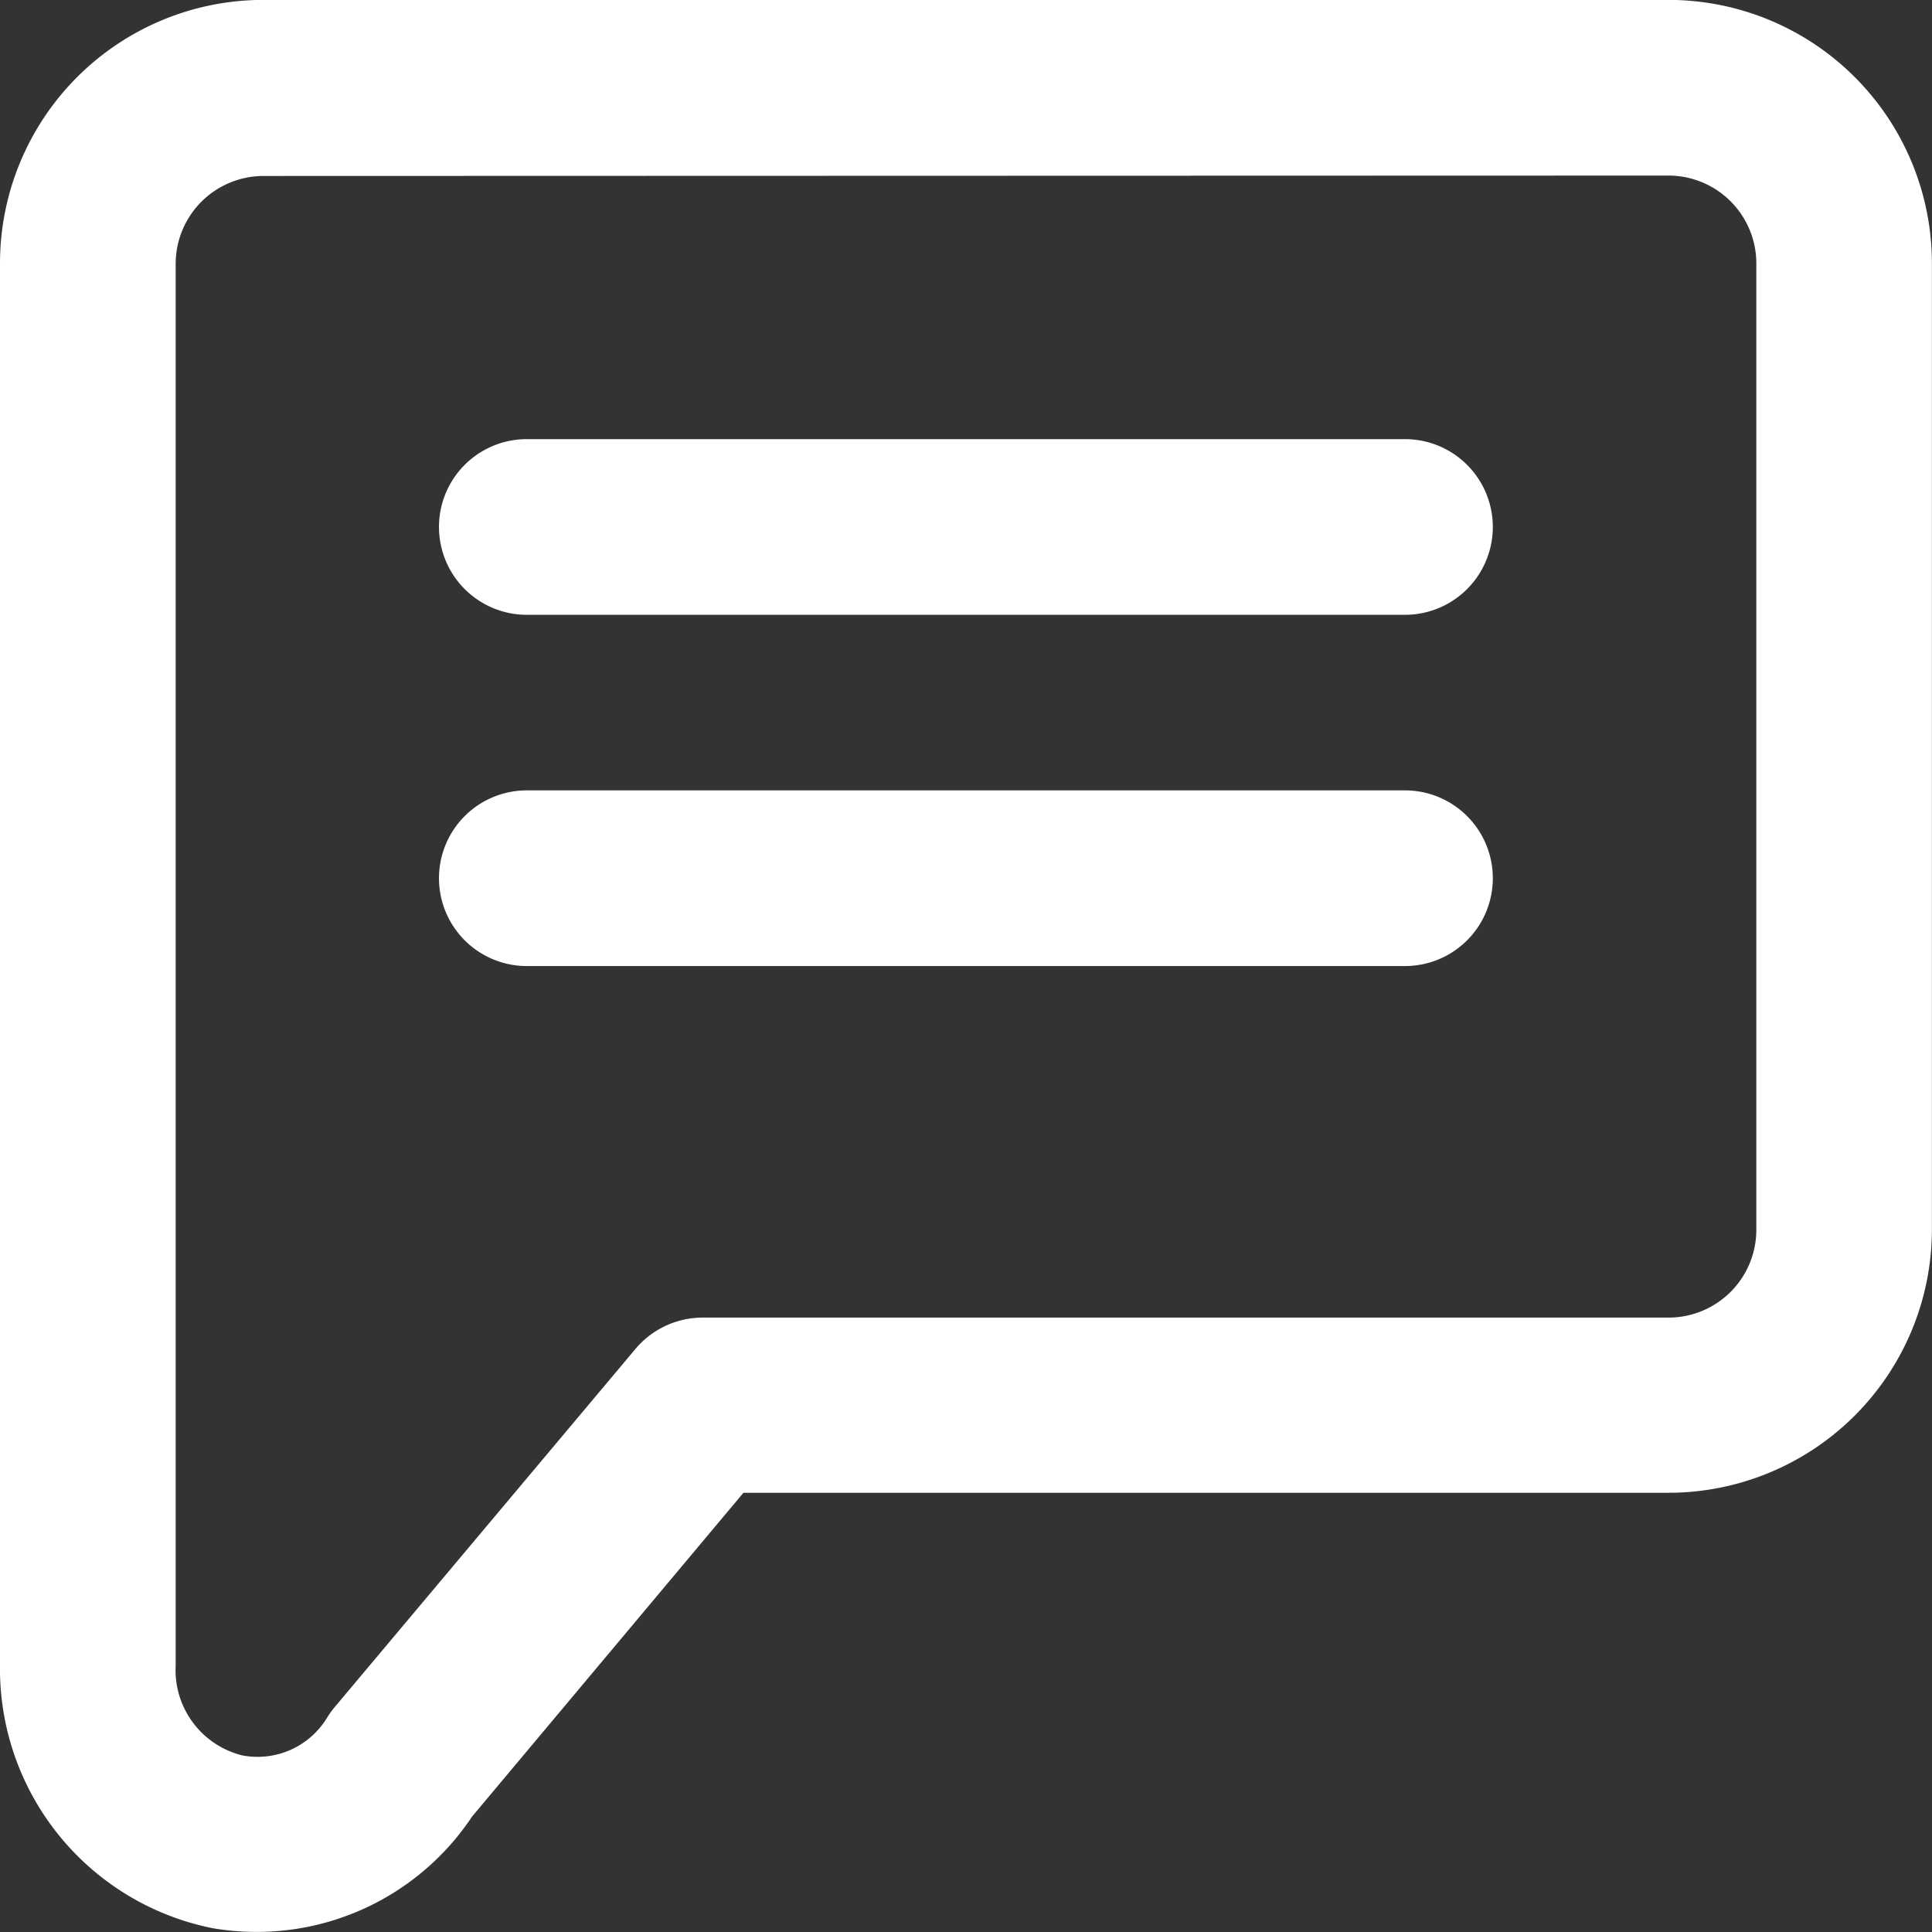 <svg id="icn-message" xmlns="http://www.w3.org/2000/svg" width="19.389" height="19.389" viewBox="0 0 19.389 19.389">
  <rect x="0" y="0" width="19.389" height="19.389" fill="#333333" stroke="none"/>
  <path id="Path_12" data-name="Path 12" d="M95.908,42.722a2.609,2.609,0,0,1-.441-.037,2.654,2.654,0,0,1-2.135-2.634V25.977a2.644,2.644,0,0,1,2.644-2.644h14.1a2.644,2.644,0,0,1,2.644,2.644v9.694a2.644,2.644,0,0,1-2.644,2.644h-9.283L98.07,41.564a2.594,2.594,0,0,1-2.161,1.158ZM95.976,25.1a.882.882,0,0,0-.881.881V40.051a.881.881,0,0,0,.67.9.816.816,0,0,0,.849-.378.917.917,0,0,1,.071-.1l3.023-3.6h0a.882.882,0,0,1,.675-.316h9.694a.881.881,0,0,0,.881-.881V25.977a.882.882,0,0,0-.881-.881Z" transform="translate(-93.332 -23.334)" fill="#fff"/>
  <path id="Path_13" data-name="Path 13" d="M219.691,141.765h-8.813a.881.881,0,0,1,0-1.763h8.813a.881.881,0,0,1,0,1.763Z" transform="translate(-205.591 -135.595)" fill="#fff"/>
  <path id="Path_14" data-name="Path 14" d="M219.691,235.095h-8.813a.881.881,0,0,1,0-1.763h8.813a.881.881,0,0,1,0,1.763Z" transform="translate(-205.591 -225.4)" fill="#fff"/>
</svg>
